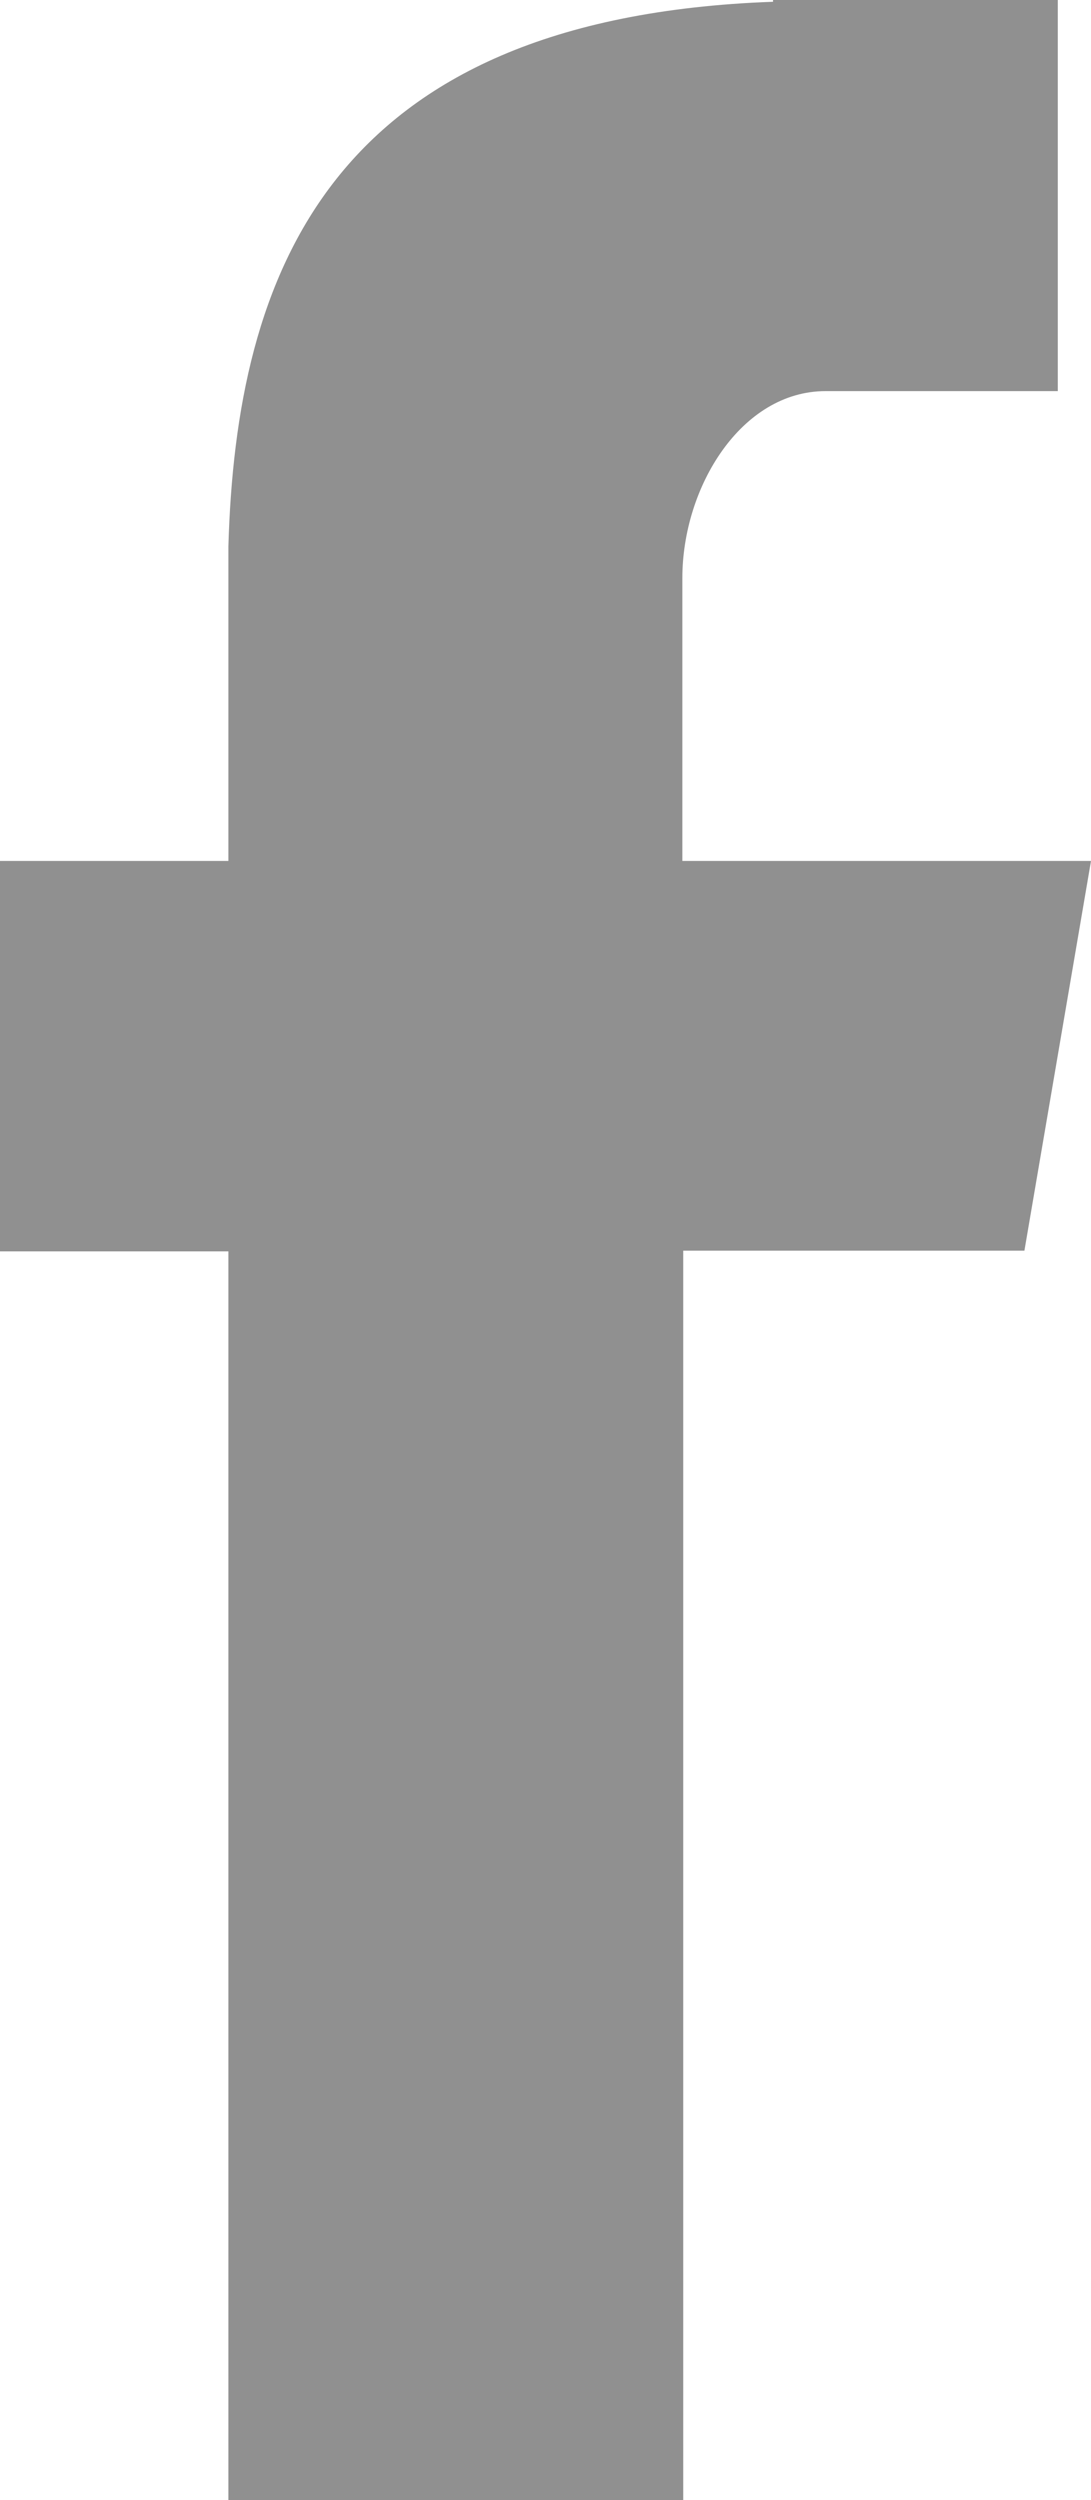 <svg xmlns="http://www.w3.org/2000/svg" width="6.21" height="14.229" viewBox="0 0 6.21 14.229">
    <path id="Fill-4" d="M28.3,31.229h2.589V24.118h1.942L33.21,21.9H30.884v-1.61c0-.519.336-1.064.815-1.064h1.322V17H31.4v.01c-2.535.092-3.056,1.56-3.1,3.1h0V21.9H27v2.222h1.3Z" transform="translate(-27 -17)" fill="#909090" fill-rule="evenodd"></path>
</svg>